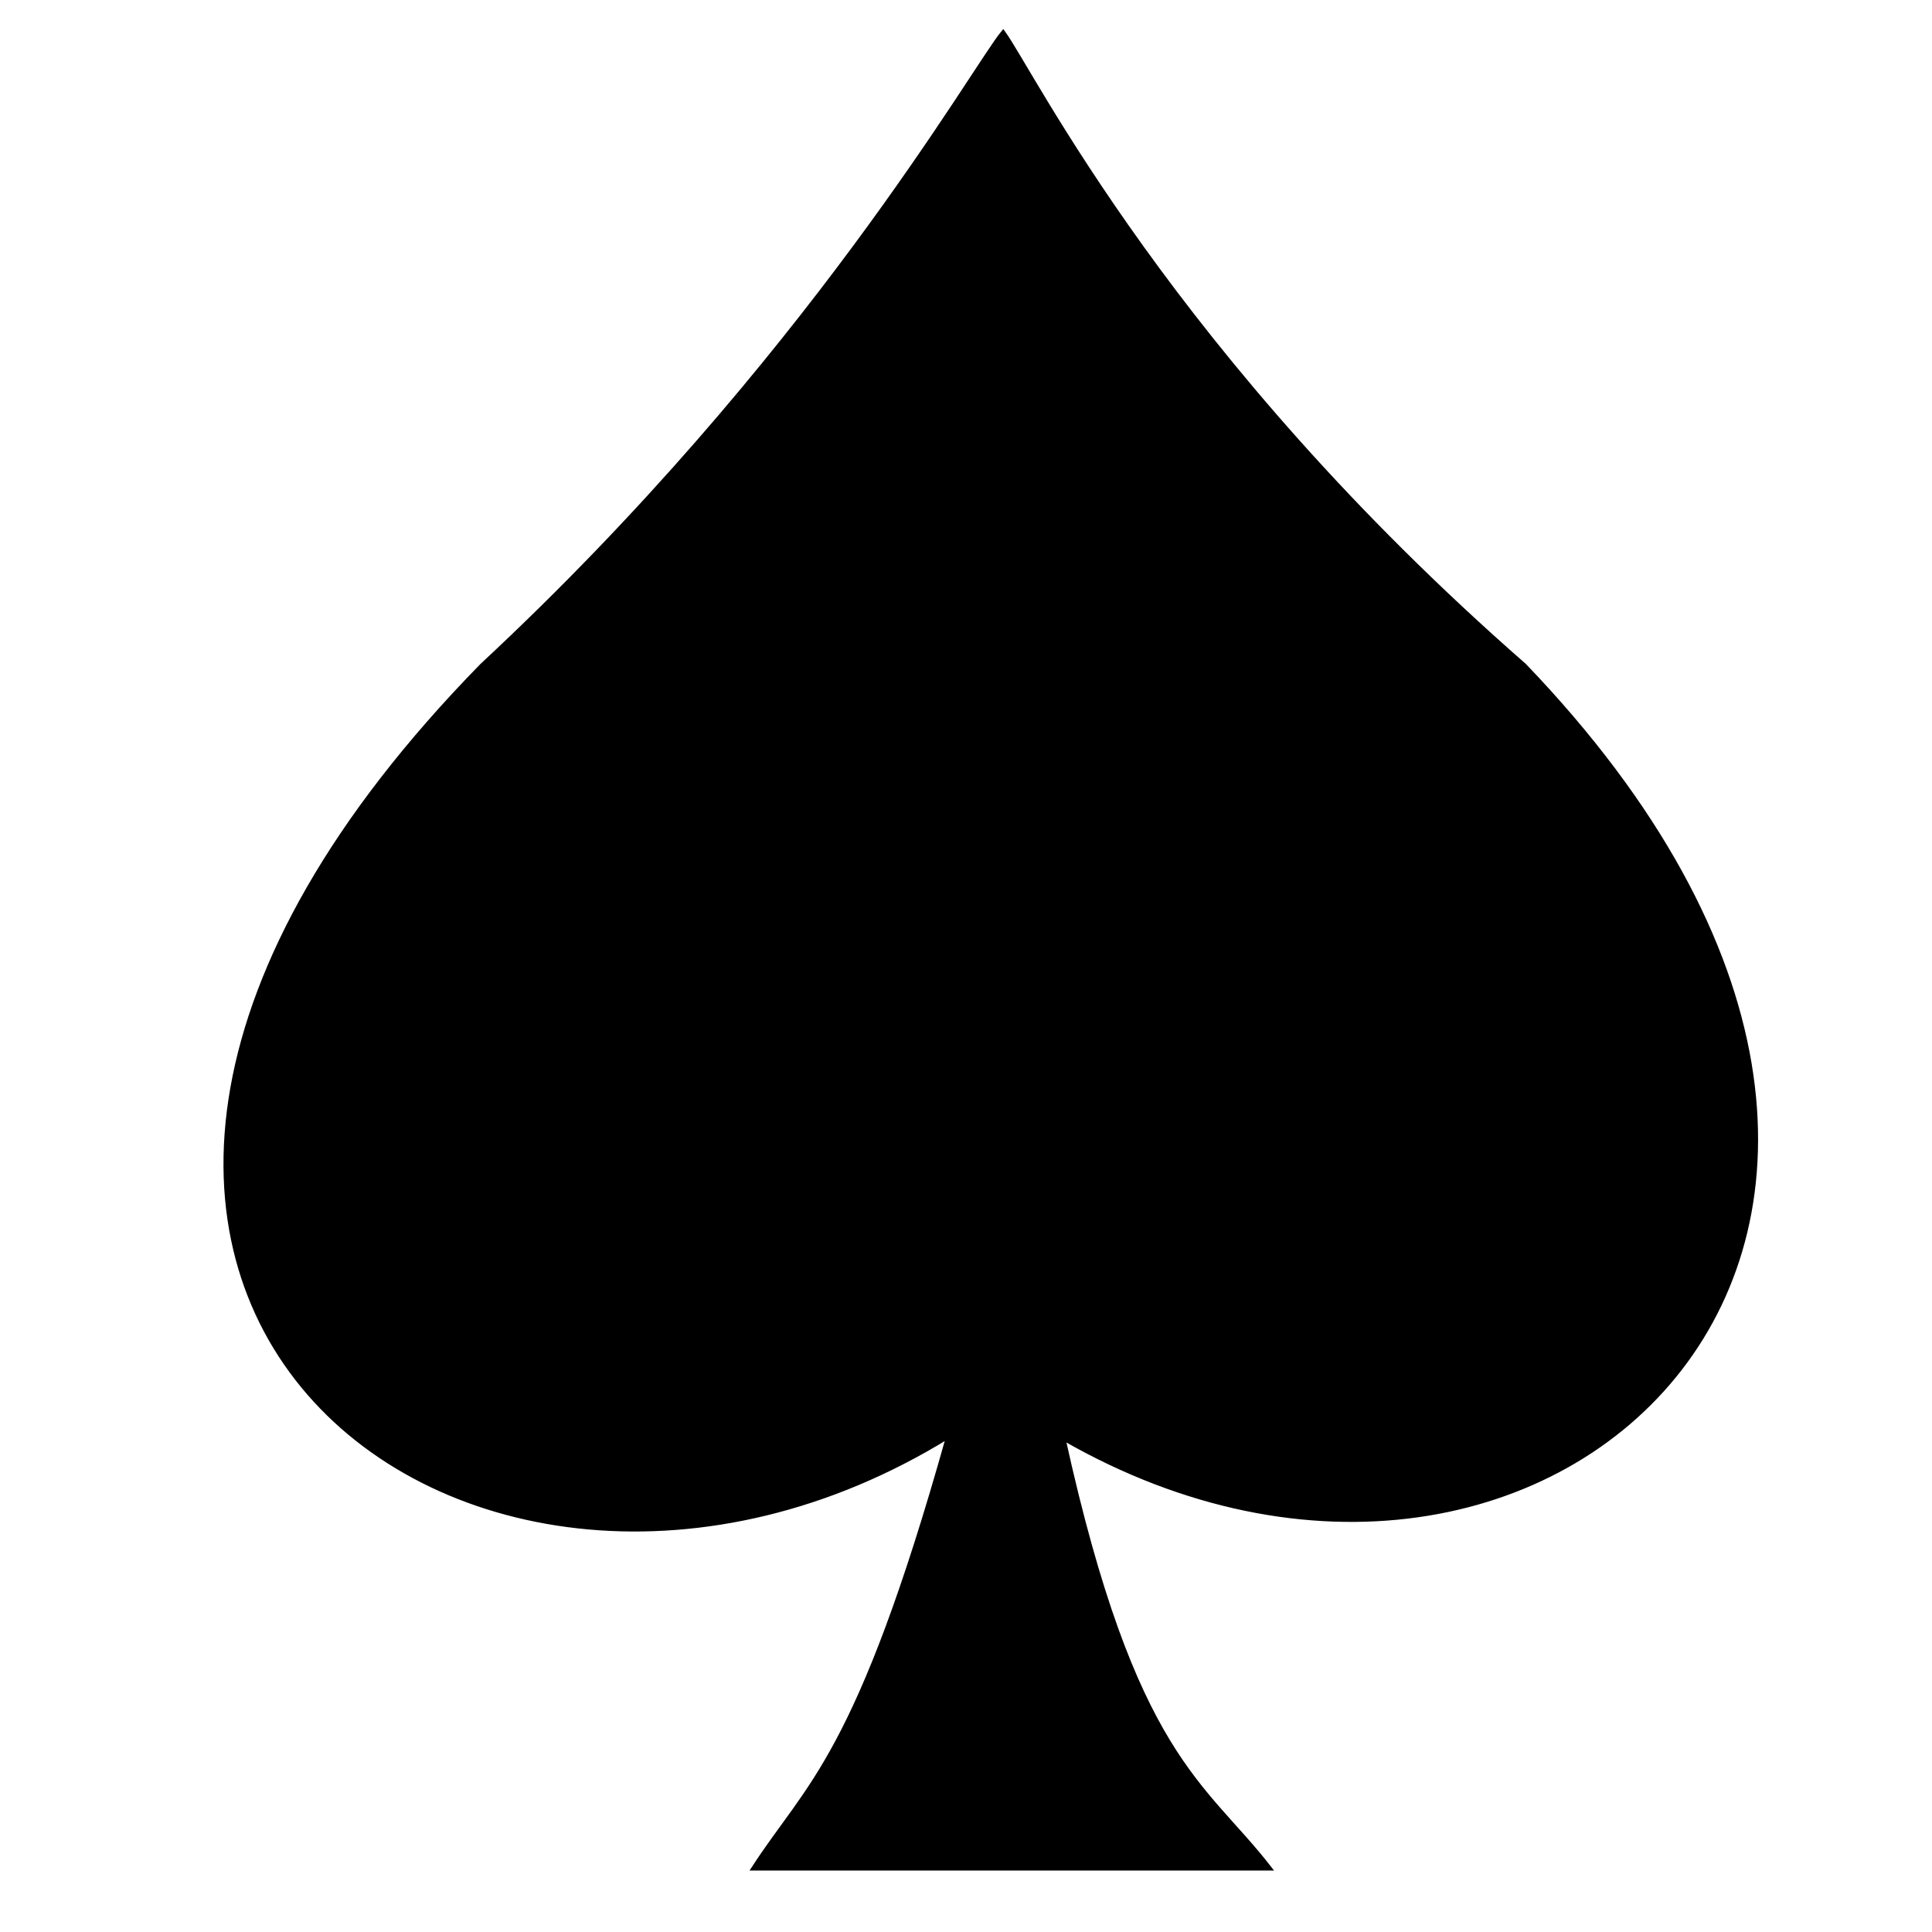 <?xml version="1.0" encoding="UTF-8" standalone="no"?>
<svg
   xmlns="http://www.w3.org/2000/svg"
   viewBox="430 530 260 390" 
   width="100" 
   height="100">
  <g>
    <path
       d="M 462.295,664.328 C 340.214,789.05 459.887,879.519 556.409,819.974 C 538.184,884.942 528.161,890.054 517.097,907.164 L 621.311,907.164 C 607.934,889.887 593.885,884.942 579.651,820.344 C 678.198,876.954 782.061,778.23 672.712,664.328 C 601.197,601.773 573.432,544.663 567.503,536.554 C 561.814,543.311 528.295,602.934 462.295,664.328 z "
       style="fill:#000000;stroke:#000000;stroke-width:0.856;" />
  </g>
</svg> 